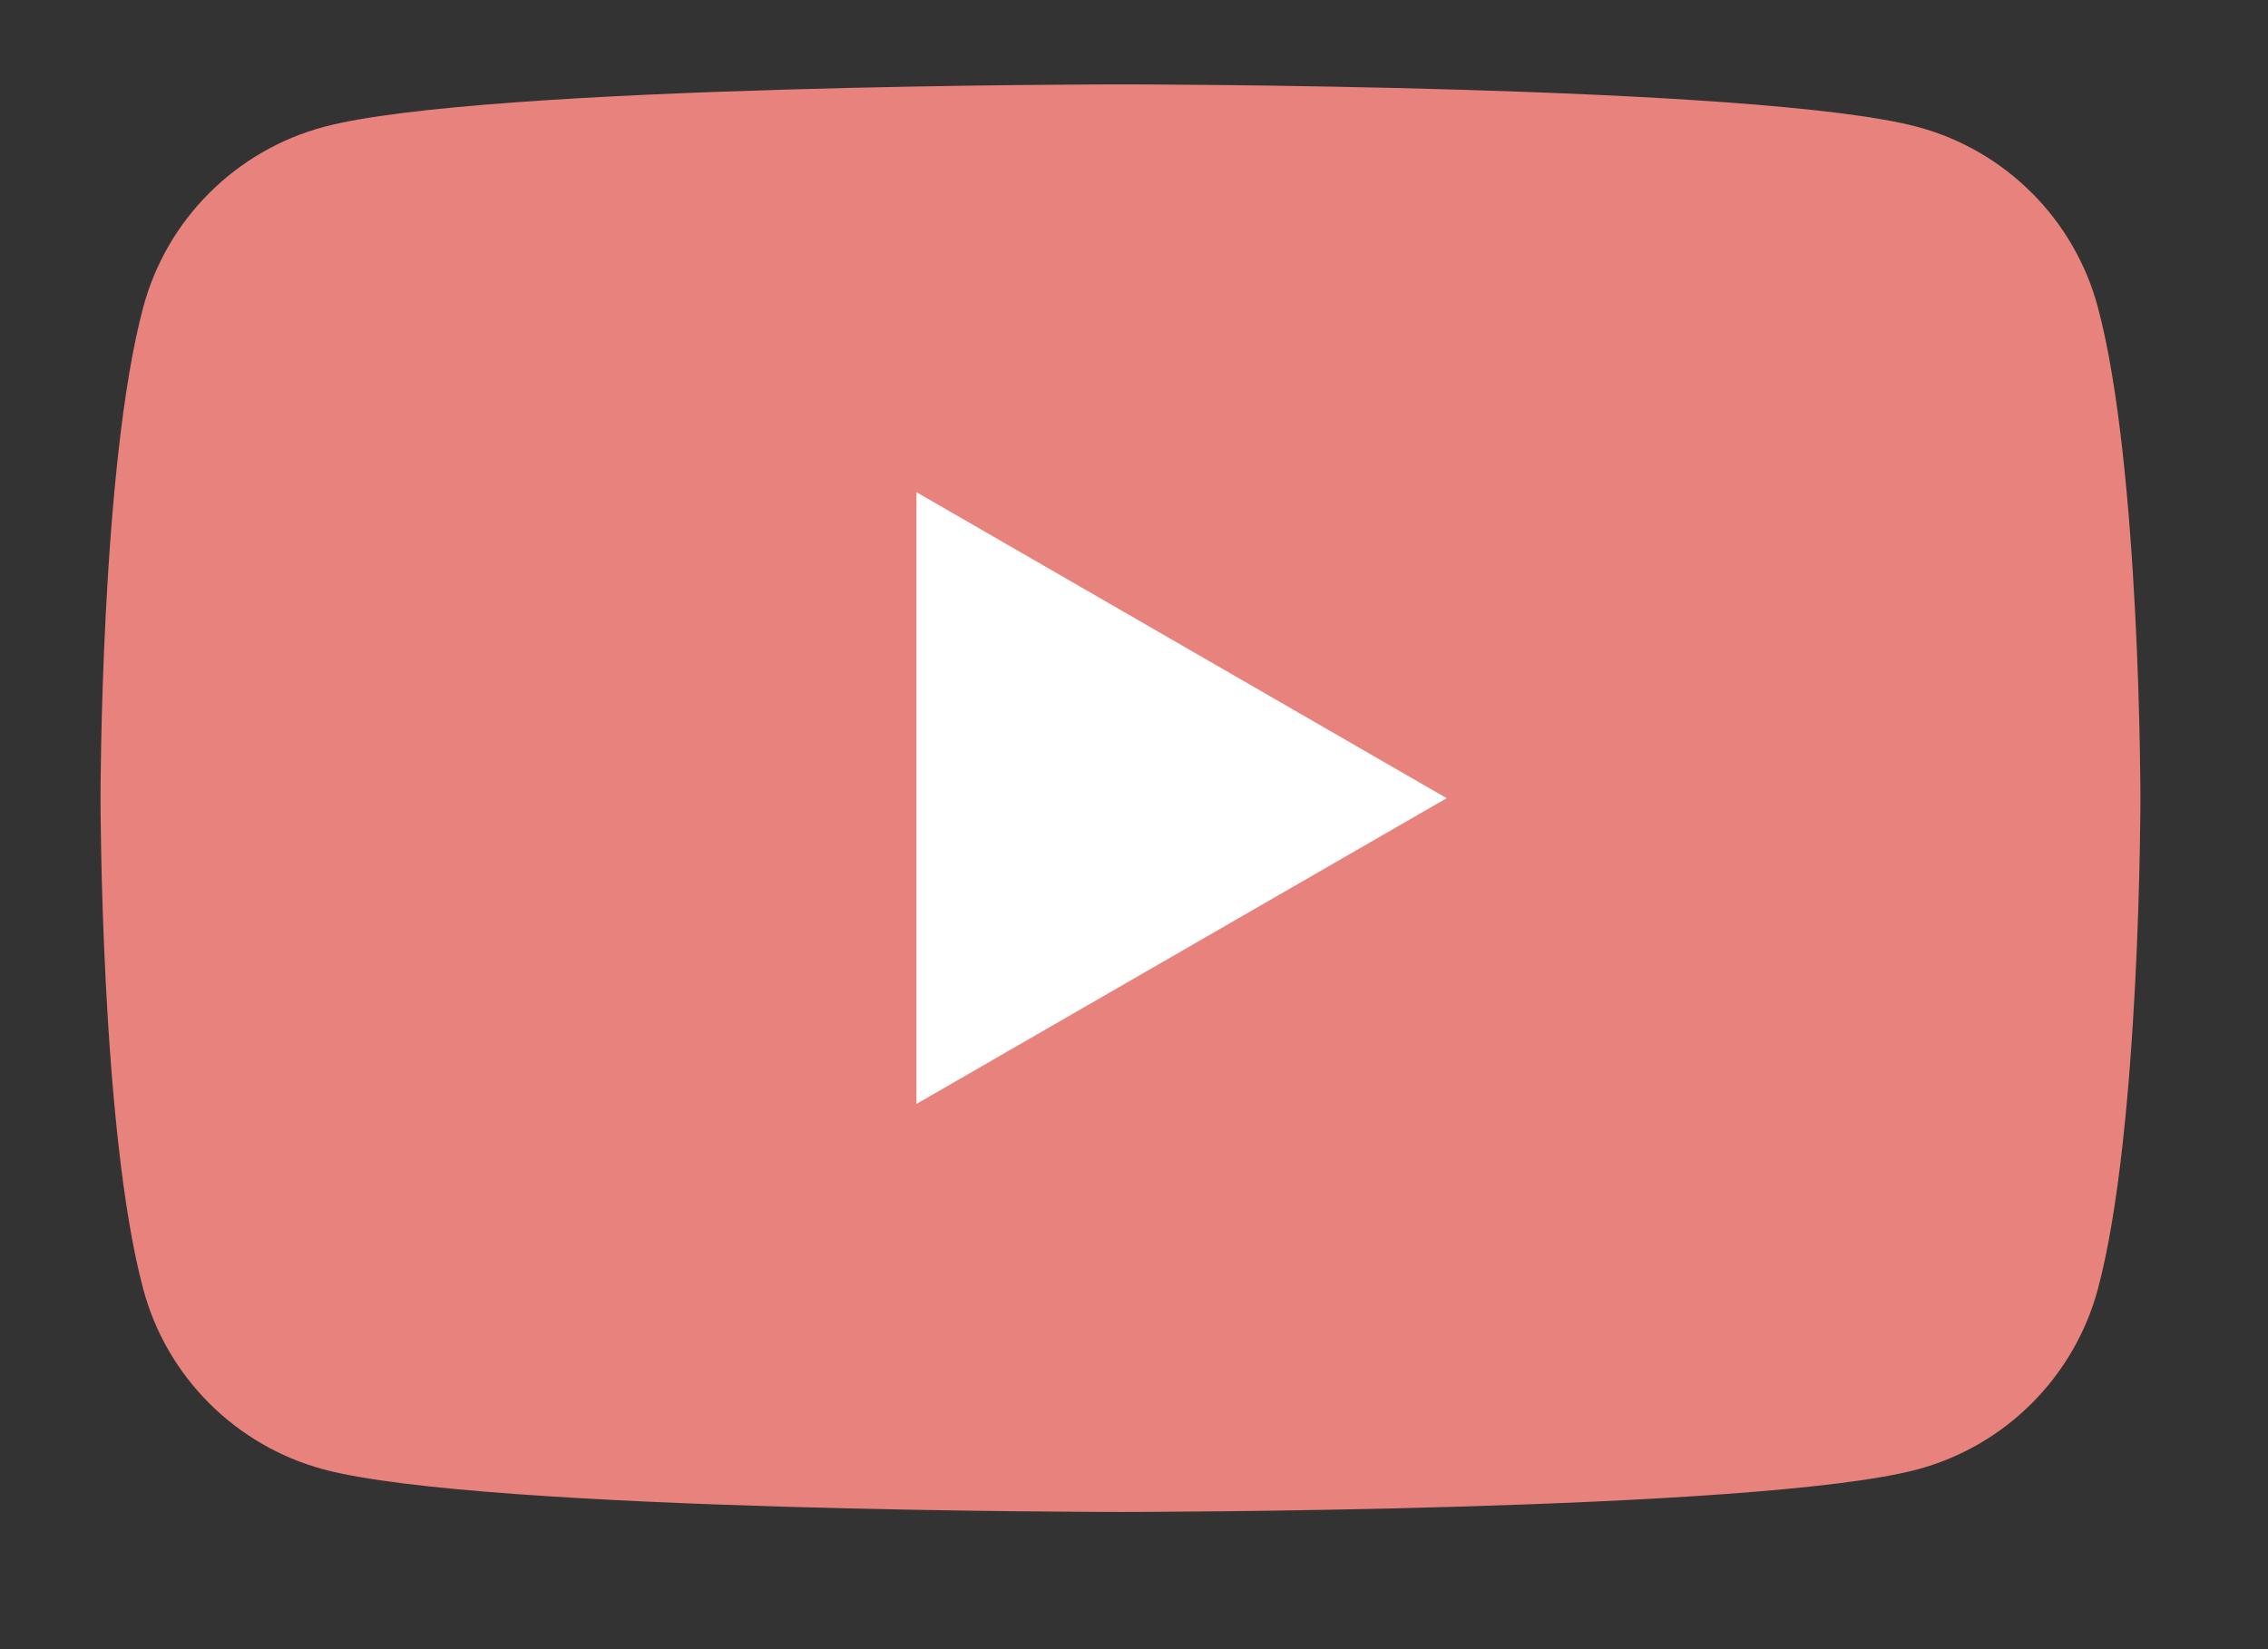 <svg xmlns="http://www.w3.org/2000/svg" xmlns:xlink="http://www.w3.org/1999/xlink" width="55" zoomAndPan="magnify" viewBox="0 0 41.25 30" height="40" preserveAspectRatio="xMidYMid meet" version="1.0"><rect x="0" y="0" width="41.25" height="30" fill="#333333" stroke="none"/><defs><clipPath id="4e1de4438c"><path d="M 1.777 1.48 L 38.965 1.48 L 38.965 27.559 L 1.777 27.559 Z M 1.777 1.48 " clip-rule="nonzero"/></clipPath><clipPath id="e7e2f829db"><path d="M 38.156 5.59 C 37.73 3.992 36.477 2.738 34.879 2.309 C 31.98 1.535 20.379 1.535 20.379 1.535 C 20.379 1.535 8.777 1.535 5.887 2.309 C 4.289 2.738 3.031 3.992 2.605 5.59 C 1.828 8.48 1.828 14.52 1.828 14.52 C 1.828 14.52 1.828 20.559 2.605 23.449 C 3.031 25.047 4.289 26.301 5.887 26.73 C 8.777 27.504 20.379 27.504 20.379 27.504 C 20.379 27.504 31.98 27.504 34.875 26.73 C 36.473 26.301 37.727 25.047 38.156 23.449 C 38.93 20.559 38.93 14.52 38.93 14.52 C 38.93 14.52 38.93 8.48 38.156 5.59 " clip-rule="nonzero"/></clipPath><clipPath id="0ea34cb121"><path d="M 16.629 8.852 L 26.379 8.852 L 26.379 20.188 L 16.629 20.188 Z M 16.629 8.852 " clip-rule="nonzero"/></clipPath><clipPath id="ef7c463ab8"><path d="M 16.668 20.082 L 26.312 14.52 L 16.668 8.953 Z M 16.668 20.082 " clip-rule="nonzero"/></clipPath></defs><g clip-path="url(#4e1de4438c)"><g clip-path="url(#e7e2f829db)"><path fill="#e7827d" d="M 0.301 0.008 L 40.441 0.008 L 40.441 29.031 L 0.301 29.031 Z M 0.301 0.008 " fill-opacity="1" fill-rule="nonzero"/></g></g><g clip-path="url(#0ea34cb121)"><g clip-path="url(#ef7c463ab8)"><path fill="#ffffff" d="M 0.301 0.008 L 40.441 0.008 L 40.441 29.031 L 0.301 29.031 Z M 0.301 0.008 " fill-opacity="1" fill-rule="nonzero"/></g></g></svg>